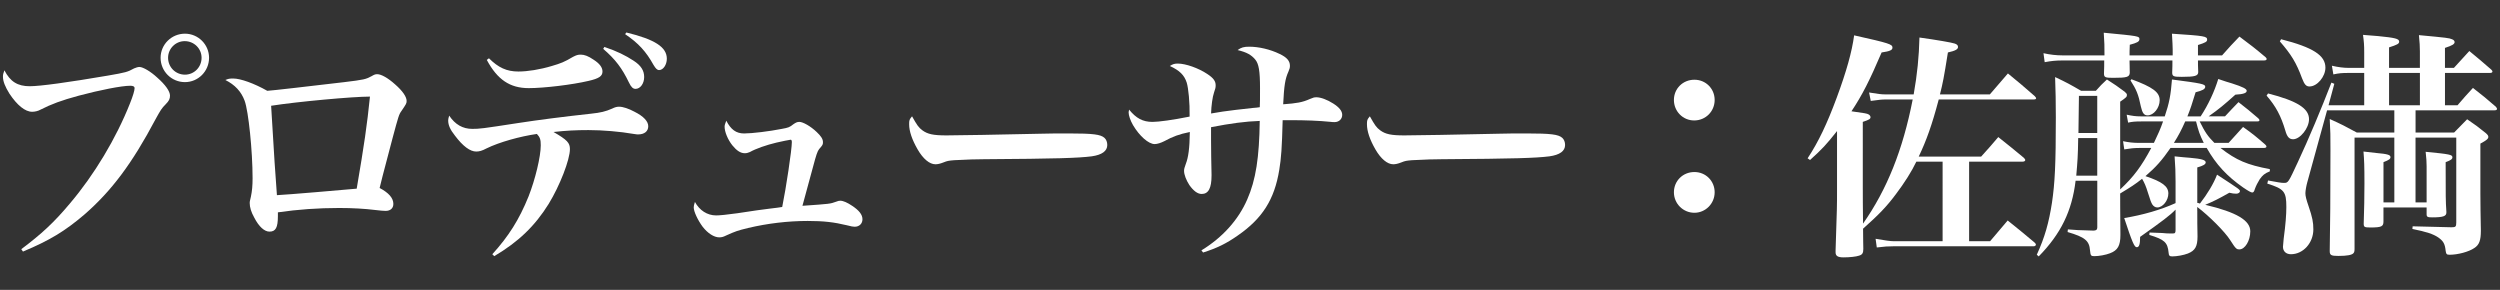 <svg version="1.1" id="レイヤー_1" xmlns="http://www.w3.org/2000/svg" xmlns:xlink="http://www.w3.org/1999/xlink" x="0px"
	 y="0px" width="138px" height="16px" viewBox="0 0 138 16" enable-background="new 0 0 138 16" xml:space="preserve">
<rect x="0" y="0" width="138" height="16" fill="#333333" stroke="none"/>
<g>
	<g>
		<g>
			<path fill="#FFFFFF" d="M1.175,13.754c1.117-0.838,1.81-1.477,2.688-2.527c1.344-1.584,2.542-3.58,3.313-5.522
				c0.16-0.399,0.253-0.705,0.253-0.838c0-0.093-0.08-0.134-0.24-0.134c-0.479,0-1.689,0.24-2.834,0.546
				C3.37,5.545,2.851,5.744,2.239,6.051C2.106,6.13,1.92,6.17,1.773,6.17c-0.386,0-0.825-0.359-1.251-0.998
				C0.283,4.786,0.163,4.494,0.163,4.228c0-0.106,0.014-0.173,0.08-0.347C0.563,4.507,0.975,4.76,1.64,4.76
				c0.572,0,2.129-0.213,4.311-0.586c0.998-0.173,1.091-0.199,1.45-0.398c0.093-0.04,0.213-0.08,0.293-0.08
				c0.2,0,0.625,0.253,0.984,0.586C9.131,4.68,9.384,5.039,9.384,5.278c0,0.173-0.053,0.293-0.24,0.479
				C8.918,5.984,8.865,6.077,8.586,6.582c-1.291,2.436-2.422,3.952-3.938,5.27c-1.064,0.904-1.89,1.41-3.38,2.035L1.175,13.754z
				 M11.54,3.189c0,0.745-0.599,1.344-1.331,1.344c-0.745,0-1.344-0.599-1.344-1.344c0-0.731,0.599-1.33,1.344-1.33
				C10.941,1.859,11.54,2.458,11.54,3.189z M9.278,3.189c0,0.52,0.413,0.932,0.931,0.932c0.506,0,0.918-0.412,0.918-0.932
				c0-0.506-0.412-0.918-0.931-0.918C9.69,2.271,9.278,2.684,9.278,3.189z"/>
		</g>
		<g>
			<path fill="#FFFFFF" d="M12.878,4.334c0.399,0,1.145,0.266,1.876,0.679c0.279-0.014,2.315-0.253,4.245-0.479
				c1.104-0.133,1.198-0.159,1.517-0.332c0.133-0.08,0.199-0.107,0.306-0.107c0.227,0,0.599,0.213,0.985,0.56
				c0.426,0.372,0.639,0.692,0.639,0.918c0,0.133-0.027,0.173-0.28,0.546c-0.146,0.199-0.173,0.306-0.492,1.49
				c-0.585,2.222-0.639,2.422-0.718,2.768c0.505,0.266,0.758,0.559,0.758,0.878c0,0.239-0.16,0.386-0.426,0.386
				c-0.146,0-0.239-0.014-0.612-0.053c-0.519-0.066-1.21-0.107-1.956-0.107c-1.158,0-2.275,0.08-3.38,0.24c0,0.093,0,0.159,0,0.213
				c0,0.625-0.12,0.852-0.465,0.852c-0.28,0-0.586-0.279-0.838-0.771c-0.173-0.307-0.253-0.572-0.253-0.813
				c0-0.053,0-0.08,0.066-0.346c0.067-0.319,0.093-0.611,0.093-1.024c0-1.49-0.226-3.699-0.439-4.271
				c-0.187-0.506-0.532-0.879-1.064-1.145C12.612,4.348,12.652,4.334,12.878,4.334z M15.286,10.773
				c0.572-0.026,3.686-0.293,4.404-0.359c0.413-2.421,0.572-3.512,0.732-5.082c-0.958,0-4.005,0.279-5.456,0.506
				C15.087,7.953,15.246,10.361,15.286,10.773z"/>
		</g>
		<g>
			<path fill="#FFFFFF" d="M27.176,14.033c0.905-0.998,1.477-1.902,1.996-3.18c0.373-0.944,0.678-2.209,0.678-2.834
				c0-0.319-0.04-0.439-0.213-0.625c-0.931,0.133-2.075,0.452-2.781,0.798c-0.252,0.134-0.399,0.173-0.572,0.173
				c-0.333,0-0.732-0.293-1.171-0.878c-0.267-0.333-0.373-0.585-0.373-0.839c0-0.066,0.014-0.119,0.054-0.266
				c0.333,0.492,0.745,0.732,1.277,0.732c0.412,0,0.532-0.014,2.515-0.32c1.118-0.172,2.461-0.346,4.045-0.519
				c0.519-0.054,0.798-0.12,1.157-0.279c0.16-0.08,0.267-0.106,0.386-0.106c0.213,0,0.532,0.106,0.852,0.279
				c0.505,0.253,0.758,0.532,0.758,0.799c0,0.279-0.213,0.452-0.559,0.452c-0.04,0-0.093,0-0.24-0.026
				c-0.772-0.133-1.716-0.213-2.501-0.213c-0.679,0-1.224,0.026-1.929,0.105c0.758,0.439,0.905,0.6,0.905,0.945
				c0,0.586-0.559,2.022-1.171,3.021c-0.759,1.224-1.677,2.103-3.007,2.888L27.176,14.033z M26.99,3.217
				c0.519,0.519,0.984,0.731,1.623,0.731c0.506,0,1.185-0.106,1.85-0.306c0.492-0.146,0.679-0.213,1.171-0.506
				c0.187-0.094,0.266-0.12,0.426-0.12c0.2,0,0.413,0.08,0.705,0.279c0.333,0.213,0.492,0.426,0.492,0.652
				c0,0.253-0.186,0.386-0.771,0.519c-0.905,0.213-2.461,0.399-3.3,0.399c-1.038,0-1.729-0.466-2.315-1.557L26.99,3.217z
				 M33.363,2.591c0.706,0.239,1.158,0.466,1.61,0.759c0.412,0.266,0.585,0.545,0.585,0.904s-0.213,0.652-0.479,0.652
				c-0.133,0-0.24-0.094-0.359-0.346c-0.386-0.799-0.745-1.277-1.424-1.863L33.363,2.591z M34.574,1.793
				c1.583,0.385,2.235,0.811,2.235,1.449c0,0.333-0.199,0.626-0.426,0.626c-0.106,0-0.186-0.08-0.306-0.279
				c-0.413-0.745-0.838-1.211-1.57-1.703L34.574,1.793z"/>
		</g>
		<g>
			<path fill="#FFFFFF" d="M41.075,7.367c0.439,0,1.41-0.119,2.076-0.252c0.373-0.066,0.439-0.094,0.639-0.254
				c0.133-0.093,0.213-0.133,0.333-0.133c0.2,0,0.625,0.24,0.958,0.559c0.24,0.227,0.346,0.387,0.346,0.56
				c0,0.133-0.013,0.159-0.213,0.386c-0.093,0.119-0.16,0.319-0.333,0.971c-0.426,1.558-0.426,1.558-0.586,2.156
				c1.53-0.106,1.53-0.106,1.863-0.227c0.093-0.039,0.159-0.053,0.226-0.053c0.16,0,0.399,0.106,0.652,0.279
				c0.386,0.253,0.572,0.492,0.572,0.745c0,0.239-0.173,0.412-0.426,0.412c-0.08,0-0.187-0.013-0.426-0.079
				c-0.719-0.174-1.291-0.24-2.169-0.24c-1.091,0-2.209,0.133-3.287,0.387c-0.599,0.146-0.705,0.186-1.21,0.412
				c-0.16,0.08-0.253,0.106-0.386,0.106c-0.292,0-0.639-0.227-0.918-0.586c-0.266-0.358-0.492-0.838-0.492-1.064
				c0-0.066,0.013-0.146,0.066-0.306c0.253,0.466,0.679,0.745,1.171,0.745c0.2,0,0.599-0.04,1.171-0.12
				c1.144-0.173,1.144-0.173,1.77-0.252c0.453-0.054,0.453-0.054,0.706-0.094c0.213-1.038,0.532-3.167,0.532-3.579
				c0-0.093-0.027-0.134-0.067-0.134c-0.053,0-0.492,0.094-0.785,0.16c-0.559,0.133-1.131,0.333-1.464,0.52
				c-0.093,0.039-0.173,0.066-0.279,0.066c-0.24,0-0.453-0.146-0.692-0.439C40.17,7.7,39.998,7.274,39.998,6.995
				c0-0.093,0.026-0.159,0.093-0.333C40.343,7.154,40.636,7.367,41.075,7.367z"/>
		</g>
		<g>
			<path fill="#FFFFFF" d="M50.916,7.194c0.293,0.213,0.599,0.28,1.331,0.28c0.532,0,2.967-0.041,5.269-0.094
				c0.227-0.014,1.091-0.014,1.49-0.014c1.331,0,1.743,0.054,1.956,0.24c0.106,0.093,0.16,0.239,0.16,0.398
				c0,0.333-0.292,0.546-0.865,0.626c-0.745,0.093-1.916,0.133-5.935,0.159c-0.612,0-0.678,0.014-1.649,0.054
				c-0.319,0.026-0.386,0.04-0.586,0.12c-0.199,0.079-0.333,0.105-0.452,0.105c-0.319,0-0.679-0.293-0.984-0.824
				c-0.306-0.533-0.466-0.998-0.466-1.385c0-0.226,0.013-0.266,0.16-0.438C50.624,6.915,50.703,7.035,50.916,7.194z"/>
		</g>
		<g>
			<path fill="#FFFFFF" d="M66.318,13.82c1.158-0.705,2.036-1.676,2.528-2.807c0.479-1.092,0.665-2.315,0.692-4.338
				c-0.785,0.026-1.597,0.133-2.688,0.346c0,0.08,0,0.133,0,0.146V7.74c0,0.426,0.014,1.438,0.027,1.876c0,0.04,0,0.066,0,0.08
				c0,0.691-0.173,1.011-0.545,1.011c-0.227,0-0.453-0.173-0.679-0.492C65.48,9.949,65.36,9.643,65.36,9.43
				c0-0.106,0.027-0.186,0.093-0.372c0.146-0.373,0.213-0.865,0.226-1.771c-0.599,0.12-0.944,0.254-1.41,0.506
				c-0.187,0.094-0.386,0.16-0.532,0.16c-0.333,0-0.838-0.439-1.197-1.051C62.394,6.648,62.3,6.369,62.3,6.21
				c0-0.04,0.013-0.093,0.027-0.159c0.386,0.479,0.758,0.678,1.291,0.678c0.333,0,1.118-0.105,2.049-0.293
				c0.013-0.784-0.066-1.569-0.16-1.875c-0.133-0.413-0.386-0.666-0.931-0.918c0.16-0.107,0.266-0.134,0.439-0.134
				c0.439,0,1.145,0.253,1.623,0.572c0.346,0.226,0.466,0.399,0.466,0.626c0,0.133-0.013,0.172-0.093,0.412
				c-0.08,0.227-0.146,0.705-0.16,1.145c0.466-0.08,0.799-0.134,1.371-0.2c0.16-0.013,0.16-0.013,0.945-0.106
				c0.187-0.014,0.187-0.014,0.373-0.04c0.013-0.199,0.013-0.546,0.013-1.051c0-0.944-0.066-1.344-0.266-1.583
				c-0.213-0.254-0.465-0.399-0.971-0.52c0.2-0.146,0.346-0.186,0.639-0.186c0.532,0,1.158,0.146,1.677,0.398
				c0.399,0.187,0.572,0.386,0.572,0.652c0,0.106-0.013,0.159-0.08,0.319c-0.187,0.412-0.24,0.771-0.293,1.81
				c0.745-0.054,1.064-0.106,1.477-0.293c0.186-0.08,0.24-0.094,0.359-0.094c0.239,0,0.599,0.134,0.931,0.347
				c0.333,0.213,0.492,0.412,0.492,0.625c0,0.227-0.173,0.399-0.426,0.399c-0.053,0-0.12,0-0.213-0.014
				c-0.652-0.066-1.397-0.093-2.222-0.093c-0.08,0-0.24,0-0.426,0c-0.04,1.544-0.08,2.089-0.187,2.741
				c-0.266,1.637-0.931,2.688-2.302,3.633c-0.625,0.438-1.145,0.691-1.903,0.931L66.318,13.82z"/>
		</g>
		<g>
			<path fill="#FFFFFF" d="M76.187,7.194c0.292,0.213,0.599,0.28,1.33,0.28c0.532,0,2.967-0.041,5.27-0.094
				c0.226-0.014,1.091-0.014,1.49-0.014c1.33,0,1.743,0.054,1.956,0.24c0.106,0.093,0.16,0.239,0.16,0.398
				c0,0.333-0.292,0.546-0.865,0.626c-0.745,0.093-1.916,0.133-5.934,0.159c-0.612,0-0.679,0.014-1.65,0.054
				c-0.319,0.026-0.386,0.04-0.585,0.12c-0.2,0.079-0.333,0.105-0.453,0.105c-0.319,0-0.679-0.293-0.985-0.824
				c-0.306-0.533-0.465-0.998-0.465-1.385c0-0.226,0.013-0.266,0.16-0.438C75.894,6.915,75.974,7.035,76.187,7.194z"/>
		</g>
		<g>
			<path fill="#FFFFFF" d="M94.649,5.518c0,0.626-0.492,1.131-1.131,1.131c-0.625,0-1.118-0.505-1.118-1.131
				c0-0.625,0.492-1.117,1.131-1.117C94.157,4.4,94.649,4.893,94.649,5.518z M94.649,10.614c0,0.625-0.505,1.131-1.118,1.131
				c-0.625,0-1.131-0.506-1.131-1.131c0-0.626,0.492-1.118,1.131-1.118C94.157,9.496,94.649,9.988,94.649,10.614z"/>
		</g>
		<g>
			<path fill="#FFFFFF" d="M102.827,10.468c0,0.319,0,0.944,0.013,1.876c1.331-1.902,2.196-4.071,2.741-6.853h-1.503
				c-0.187,0-0.333,0.014-0.812,0.08l-0.093-0.466c0.479,0.08,0.679,0.106,0.905,0.106h1.557c0.2-1.131,0.292-2.075,0.319-3.14
				c0.958,0.133,1.796,0.279,1.943,0.332c0.12,0.04,0.186,0.094,0.186,0.187c0,0.133-0.146,0.213-0.559,0.306
				c-0.226,1.424-0.279,1.677-0.439,2.315h2.754c0.319-0.372,0.652-0.759,0.998-1.157c0.652,0.532,0.852,0.705,1.477,1.25
				c0.054,0.054,0.08,0.094,0.08,0.12c0,0.04-0.04,0.066-0.133,0.066h-5.243c-0.373,1.411-0.679,2.263-1.104,3.153h3.446
				c0.426-0.465,0.545-0.611,0.945-1.077c0.625,0.492,0.812,0.651,1.41,1.144c0.053,0.054,0.08,0.094,0.08,0.12
				c0,0.054-0.053,0.093-0.146,0.093h-2.954v4.392h1.158l0.971-1.145c0.652,0.519,0.838,0.679,1.477,1.211
				c0.053,0.054,0.08,0.079,0.08,0.12c0,0.053-0.053,0.093-0.12,0.093h-7.718c-0.319,0-0.519,0.013-0.944,0.066l-0.066-0.479
				c0.545,0.094,0.812,0.134,1.011,0.134h2.688V8.924h-1.45c-0.253,0.533-0.666,1.185-1.131,1.797
				c-0.505,0.679-0.944,1.131-1.81,1.902c0,0.586,0.014,0.958,0.014,1.118c0,0.226-0.053,0.319-0.24,0.372
				c-0.146,0.054-0.519,0.094-0.852,0.094c-0.319,0-0.439-0.08-0.439-0.279c0-0.027,0-0.066,0-0.107
				c0.08-2.421,0.08-2.421,0.08-3.326v-3.26c-0.612,0.771-0.812,0.984-1.49,1.597L99.78,8.738c0.599-0.905,1.078-1.916,1.61-3.354
				c0.532-1.437,0.838-2.527,0.958-3.433c1.956,0.438,2.116,0.492,2.116,0.679c0,0.133-0.133,0.199-0.599,0.266
				c-0.666,1.557-1.064,2.342-1.664,3.247c0.759,0.106,0.852,0.12,0.945,0.173c0.053,0.026,0.106,0.094,0.106,0.146
				c0,0.106-0.066,0.146-0.426,0.266V10.468z"/>
		</g>
		<g>
			<path fill="#FFFFFF" d="M121.422,6.702c0.293,0.599,0.453,0.825,0.812,1.185h0.785c0.346-0.387,0.453-0.506,0.798-0.879
				c0.559,0.399,0.719,0.533,1.224,0.972c0.053,0.054,0.067,0.08,0.067,0.106c0,0.053-0.054,0.08-0.133,0.08h-2.408
				c0.891,0.691,1.477,0.932,2.728,1.171v0.12c-0.292,0.119-0.399,0.213-0.559,0.438c-0.106,0.173-0.199,0.347-0.266,0.532
				c-0.04,0.146-0.08,0.199-0.146,0.199s-0.213-0.079-0.506-0.279c-0.892-0.625-1.49-1.264-2.009-2.182h-1.996
				c-0.479,0.691-0.798,1.051-1.384,1.557c0.918,0.307,1.264,0.559,1.264,0.958c0,0.386-0.306,0.771-0.612,0.771
				c-0.106,0-0.213-0.066-0.279-0.173c-0.066-0.119-0.093-0.186-0.24-0.652c-0.106-0.346-0.186-0.531-0.319-0.758
				c-0.386,0.306-0.612,0.452-1.21,0.812c0,0.279,0,0.972,0.013,2.195c0,0.04,0,0.093,0,0.106c0,0.572-0.146,0.838-0.572,0.998
				c-0.239,0.094-0.612,0.16-0.865,0.16c-0.186,0-0.213-0.027-0.24-0.32c-0.04-0.531-0.279-0.731-1.237-1.011l0.014-0.146
				c0.492,0.04,0.505,0.04,1.384,0.066c0.013,0,0.026,0,0.04,0c0.133,0,0.2-0.053,0.2-0.173V9.976h-1.197
				c-0.2,1.677-0.812,2.927-2.036,4.178l-0.106-0.093c0.439-0.958,0.666-1.757,0.838-2.874c0.16-1.078,0.213-2.116,0.213-4.71
				c0-0.959-0.013-1.344-0.04-2.223c0.652,0.307,0.838,0.412,1.437,0.759h0.812c0.253-0.28,0.333-0.373,0.612-0.626
				c0.439,0.279,0.572,0.373,0.984,0.679c0.08,0.067,0.12,0.12,0.12,0.173c0,0.107-0.04,0.146-0.373,0.373v4.844
				c0.745-0.692,1.184-1.291,1.716-2.289h-0.639c-0.319,0-0.532,0.026-0.852,0.08l-0.066-0.453c0.319,0.066,0.559,0.094,0.905,0.094
				h0.798c0.226-0.479,0.359-0.759,0.505-1.185h-1.197c-0.346,0-0.506,0.014-0.732,0.066l-0.08-0.438
				c0.319,0.066,0.493,0.093,0.785,0.093h1.317c0.253-0.745,0.333-1.185,0.399-2.036c1.636,0.213,1.836,0.253,1.836,0.399
				c0,0.134-0.16,0.213-0.532,0.306c-0.2,0.652-0.279,0.905-0.452,1.331h0.731c0.426-0.651,0.759-1.37,0.972-2.063
				c0.319,0.106,0.585,0.2,0.745,0.239c0.625,0.2,0.825,0.307,0.825,0.413c0,0.12-0.173,0.187-0.625,0.213
				c-0.639,0.571-0.892,0.784-1.477,1.197h0.904c0.319-0.346,0.426-0.452,0.745-0.785c0.479,0.372,0.625,0.492,1.091,0.892
				c0.053,0.053,0.066,0.08,0.066,0.106c0,0.054-0.04,0.066-0.146,0.066H121.422z M116.167,3.057c0-0.546,0-0.666-0.04-1.251
				c1.942,0.187,1.969,0.187,1.969,0.359c0,0.133-0.133,0.2-0.532,0.306c-0.013,0.279-0.013,0.479-0.013,0.586h2.381
				c0-0.08,0-0.08,0-0.16V2.724c0-0.199-0.013-0.333-0.04-0.864c1.836,0.119,1.942,0.146,1.942,0.332c0,0.106-0.08,0.16-0.506,0.293
				v0.572h1.331c0.412-0.466,0.532-0.599,0.958-1.038c0.639,0.479,0.838,0.626,1.45,1.145c0.04,0.04,0.053,0.066,0.053,0.093
				c0,0.054-0.053,0.08-0.146,0.08h-3.646c0,0.199,0,0.332,0.014,0.639c0,0.213-0.173,0.266-0.905,0.266
				c-0.453,0-0.519-0.026-0.532-0.213c0.013-0.346,0.013-0.452,0.013-0.691h-2.368c0,0.239,0.013,0.346,0.013,0.679
				c-0.013,0.239-0.16,0.279-0.918,0.279c-0.439,0-0.505-0.026-0.505-0.239c0.013-0.373,0.013-0.439,0.013-0.719h-2.328
				c-0.333,0-0.599,0.026-0.958,0.094L112.8,2.937c0.359,0.08,0.706,0.12,1.051,0.12H116.167z M114.716,7.62
				c-0.013,1.012-0.04,1.304-0.106,2.076h1.158V7.62H114.716z M115.768,7.341V5.292h-1.011c0,0.306-0.013,0.998-0.027,2.049H115.768
				z M121.29,11.639c0,0.586,0,0.799,0.013,1.41c0,0.559-0.133,0.785-0.532,0.945c-0.239,0.093-0.612,0.159-0.865,0.159
				c-0.146,0-0.187-0.04-0.2-0.213c-0.053-0.559-0.226-0.718-1.064-0.972l0.013-0.133c0.266,0.014,0.266,0.014,0.692,0.027
				c0.279,0.026,0.279,0.026,0.572,0.026c0.013,0,0.026,0,0.026,0c0.12,0,0.146-0.04,0.146-0.2v-1.117
				c-0.292,0.306-0.731,0.639-1.956,1.504c0,0.412-0.053,0.572-0.186,0.572s-0.253-0.28-0.692-1.61
				c1.038-0.173,2.009-0.452,2.834-0.825v-1.197c0-0.546-0.013-0.799-0.053-1.384c0.373,0.04,0.666,0.066,0.852,0.079
				c0.625,0.054,0.865,0.12,0.865,0.254c0,0.105-0.133,0.186-0.465,0.279v1.955c0.08,0.014,0.08,0.014,0.146,0.04
				c0.413-0.532,0.759-1.104,0.945-1.597c1.264,0.825,1.264,0.825,1.264,0.918c0,0.066-0.093,0.133-0.2,0.133
				s-0.239-0.013-0.386-0.053c-0.612,0.346-0.852,0.466-1.331,0.666c1.743,0.412,2.488,0.864,2.488,1.463
				c0,0.52-0.293,0.998-0.599,0.998c-0.16,0-0.2-0.026-0.506-0.506c-0.293-0.465-1.171-1.344-1.823-1.836V11.639z M117.657,4.374
				c1.184,0.438,1.557,0.718,1.557,1.157c0,0.426-0.333,0.838-0.666,0.838c-0.2,0-0.292-0.133-0.373-0.492
				c-0.133-0.665-0.253-0.944-0.572-1.437L117.657,4.374z M120.624,6.702c-0.199,0.452-0.373,0.785-0.625,1.185h1.649
				c-0.226-0.453-0.292-0.652-0.426-1.185H120.624z"/>
		</g>
		<g>
			<path fill="#FFFFFF" d="M125.196,5.158c1.61,0.413,2.262,0.826,2.262,1.424c0,0.492-0.492,1.105-0.878,1.105
				c-0.213,0-0.333-0.134-0.426-0.467c-0.24-0.811-0.519-1.344-1.038-1.942L125.196,5.158z M135.654,5.811
				c0.359-0.426,0.479-0.545,0.852-0.958c0.559,0.439,0.732,0.572,1.264,1.038c0.053,0.066,0.066,0.094,0.066,0.119
				c0,0.054-0.053,0.08-0.146,0.08h-4.351v1.225h2.129c0.319-0.333,0.413-0.426,0.718-0.732c0.466,0.32,0.599,0.413,1.024,0.759
				c0.106,0.093,0.146,0.146,0.146,0.213c0,0.106-0.093,0.187-0.439,0.372v2.755c0,0.612,0.013,1.277,0.027,2.049
				c0,0.546-0.093,0.785-0.359,0.958c-0.306,0.213-0.918,0.373-1.371,0.373c-0.16,0-0.186-0.04-0.213-0.213
				c-0.04-0.399-0.133-0.546-0.413-0.745c-0.279-0.187-0.639-0.306-1.424-0.466l0.014-0.146l2.142,0.053
				c0.226,0,0.266-0.026,0.266-0.266V7.594h-2.249v3.579h0.612V9.178c0-0.254-0.013-0.426-0.053-0.799
				c1.357,0.133,1.477,0.16,1.477,0.306c0,0.093-0.08,0.16-0.373,0.267c0,2.009,0,2.089,0.04,2.74c0,0.014,0,0.027,0,0.041
				c0,0.199-0.173,0.266-0.785,0.266c-0.253,0-0.306-0.027-0.306-0.173v-0.373h-2.382v0.772c0,0.279-0.106,0.332-0.731,0.332
				c-0.319,0-0.359-0.026-0.359-0.213c0.026-0.944,0.04-1.33,0.04-2.209c0-0.998-0.014-1.29-0.053-1.77
				c0.319,0.04,0.559,0.066,0.705,0.08c0.625,0.053,0.785,0.106,0.785,0.227c0,0.105-0.08,0.159-0.386,0.279v2.222h0.599V7.594
				h-2.196v6.134c0,0.134-0.013,0.187-0.053,0.239c-0.08,0.107-0.346,0.16-0.838,0.16c-0.399,0-0.479-0.04-0.479-0.266v-0.014
				c0.026-1.277,0.04-3.074,0.04-5.549c0-0.824,0-1.037-0.04-1.729c0.652,0.292,0.852,0.399,1.49,0.745h2.076V6.09h-3.712
				l-1.091,3.965c-0.054,0.188-0.106,0.479-0.106,0.613c0,0.159,0.053,0.358,0.173,0.705c0.213,0.625,0.266,0.891,0.266,1.29
				c0,0.745-0.559,1.37-1.238,1.37c-0.266,0-0.439-0.159-0.439-0.412c0-0.04,0.027-0.253,0.04-0.452
				c0.106-0.785,0.146-1.331,0.146-1.743c0-0.852-0.12-0.998-1.051-1.291l0.04-0.173c0.572,0.106,0.731,0.134,0.878,0.134
				c0.24,0,0.24-0.014,0.785-1.185c0.585-1.251,1.277-2.901,1.836-4.351l0.16,0.066l-0.319,1.184h1.969V4.027h-0.891
				c-0.333,0-0.506,0.014-0.812,0.08l-0.08-0.479c0.346,0.08,0.639,0.119,0.931,0.119h0.852V2.896c0-0.412-0.013-0.572-0.066-0.971
				c0.373,0.026,0.652,0.053,0.825,0.066c0.944,0.093,1.171,0.146,1.171,0.306c0,0.12-0.106,0.173-0.559,0.319v1.131h1.703V2.83
				c0-0.279-0.013-0.465-0.053-0.891c1.557,0.146,1.663,0.159,1.823,0.226c0.106,0.04,0.146,0.093,0.146,0.159
				c0,0.107-0.12,0.187-0.532,0.32v1.104h0.493c0.372-0.412,0.492-0.545,0.852-0.932c0.532,0.439,0.691,0.572,1.21,1.025
				c0.053,0.053,0.067,0.08,0.067,0.106c0,0.053-0.054,0.079-0.133,0.079h-2.488v1.783H135.654z M125.915,2.165
				c1.77,0.452,2.448,0.892,2.448,1.57c0,0.492-0.452,1.038-0.878,1.038c-0.187,0-0.28-0.107-0.413-0.453
				c-0.319-0.865-0.599-1.316-1.224-2.035L125.915,2.165z M133.579,4.027h-1.703v1.783h1.703V4.027z"/>
		</g>
	</g>
</g>
</svg>
